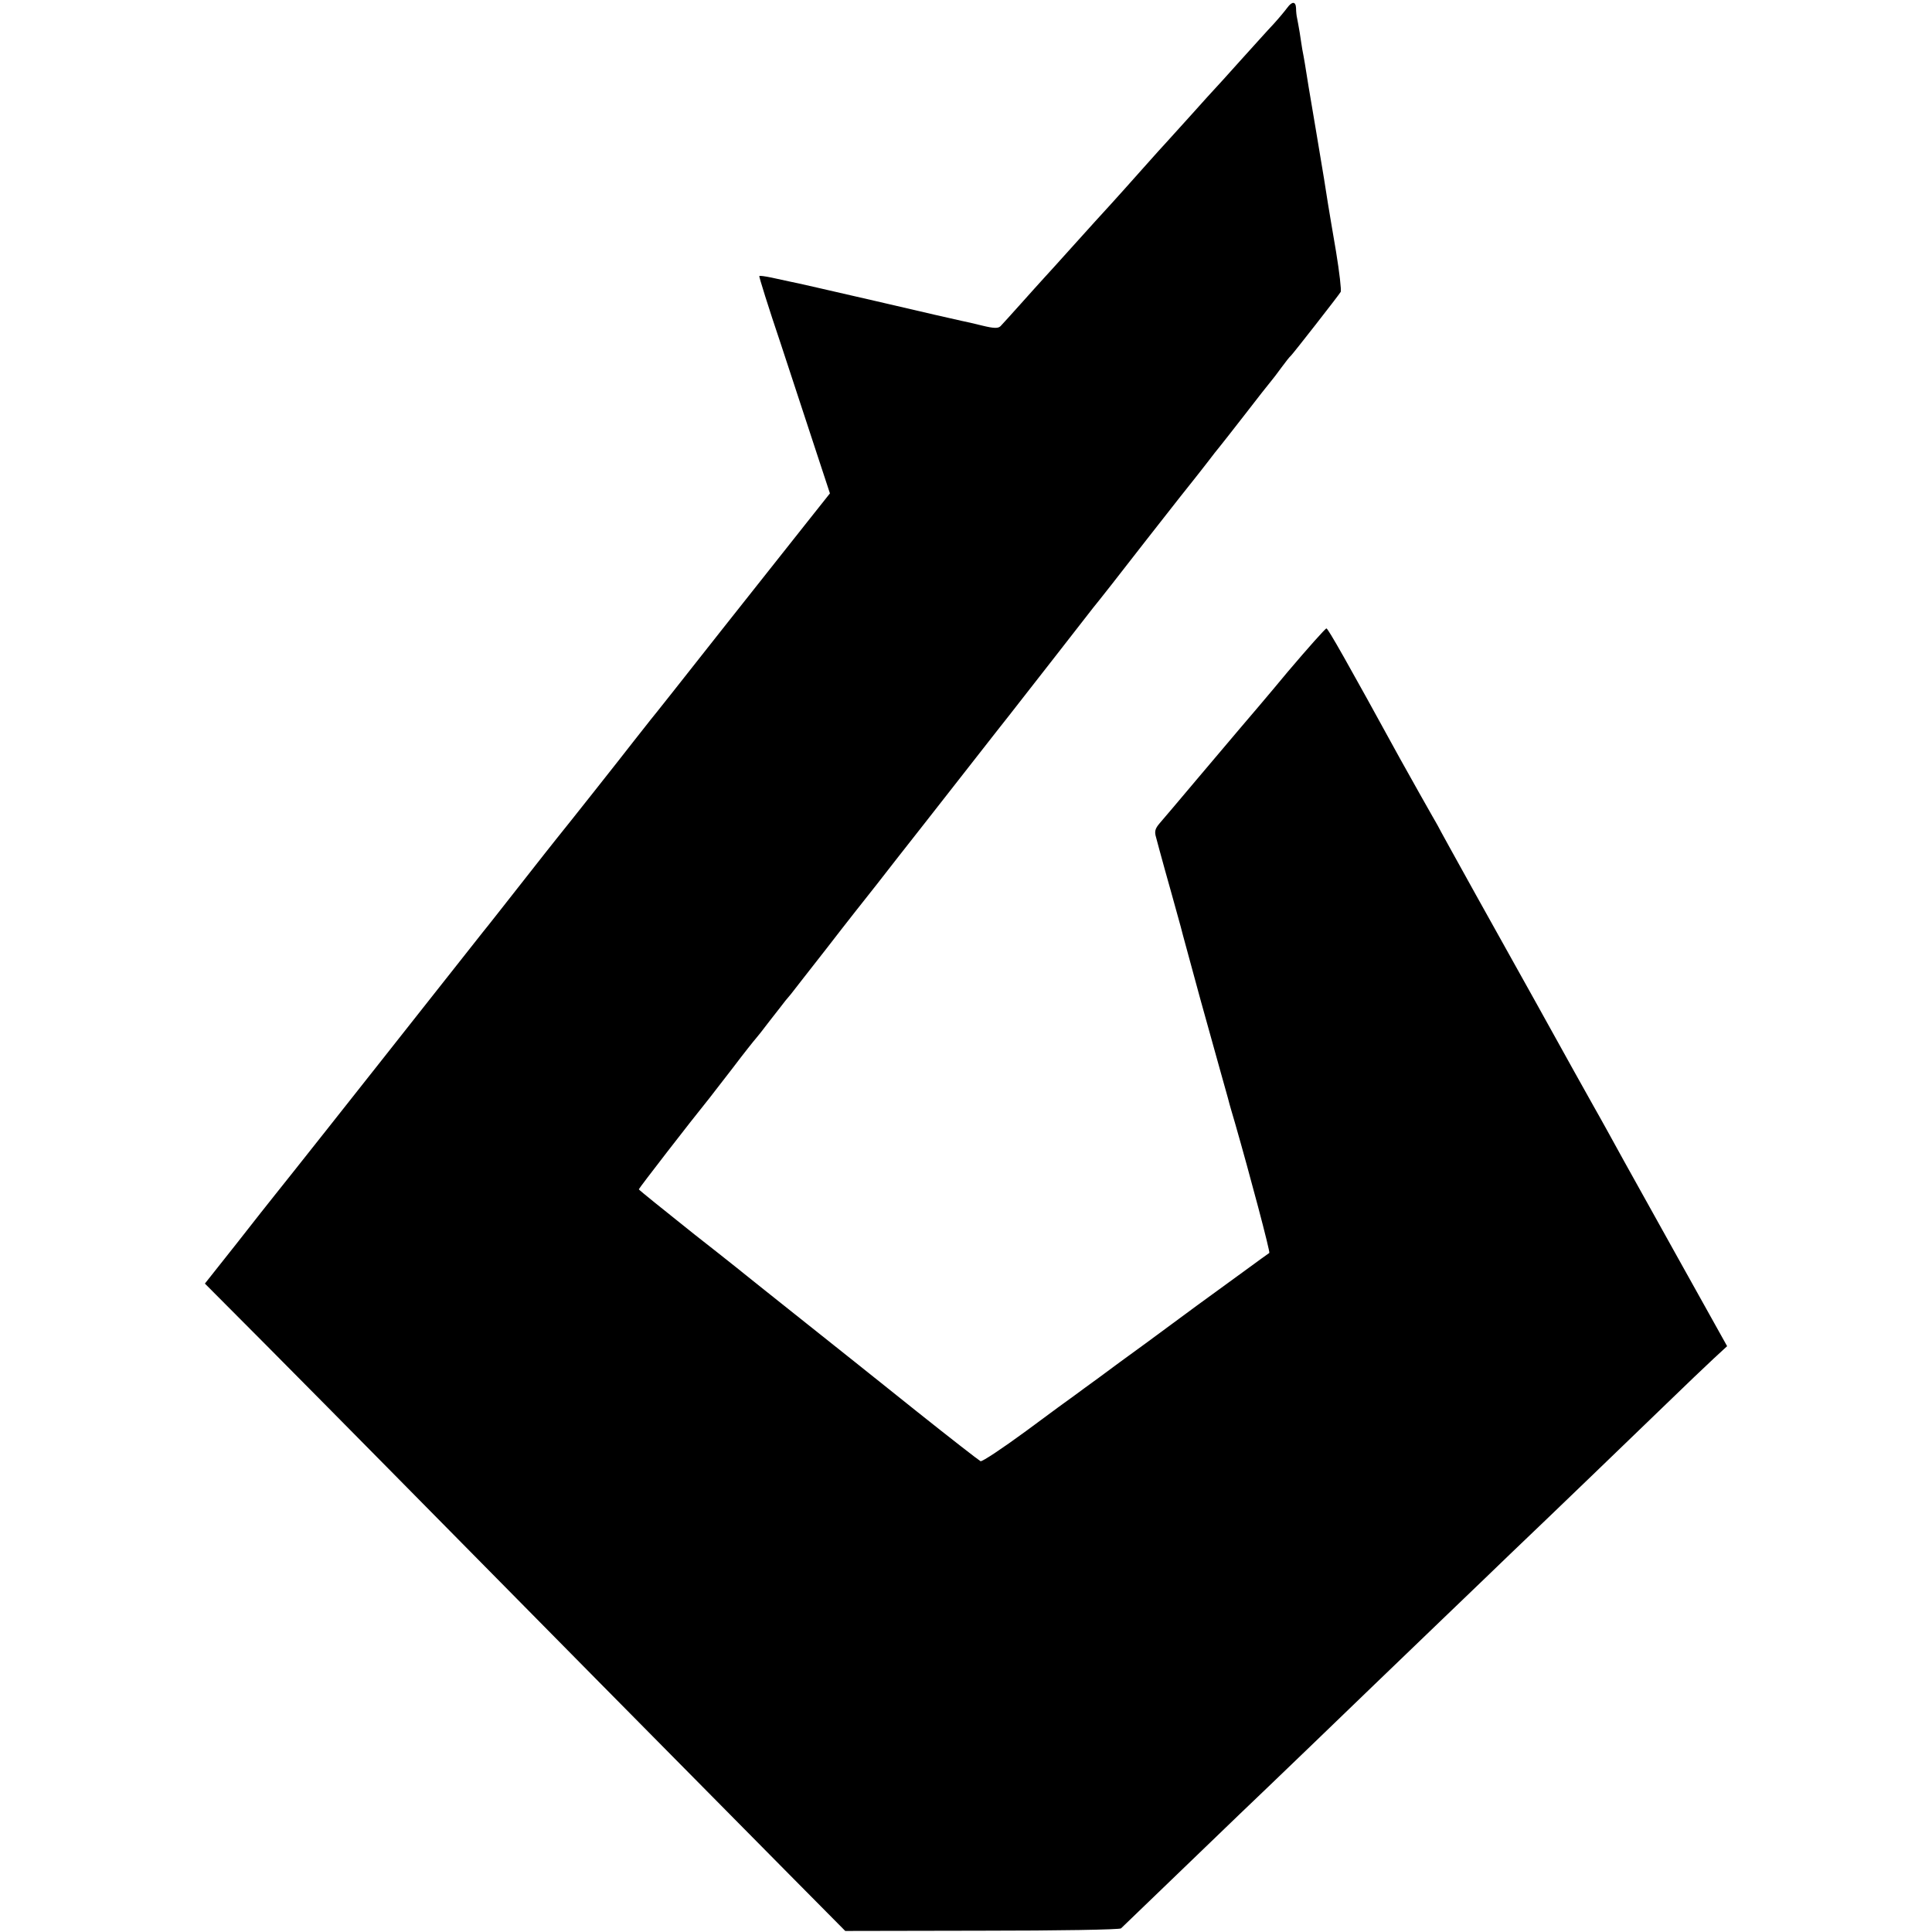 <?xml version="1.0" standalone="no"?>
<!DOCTYPE svg PUBLIC "-//W3C//DTD SVG 20010904//EN"
 "http://www.w3.org/TR/2001/REC-SVG-20010904/DTD/svg10.dtd">
<svg version="1.0" xmlns="http://www.w3.org/2000/svg"
 width="744pt" height="744pt" viewBox="0 0 744 744"
 preserveAspectRatio="xMidYMid meet">
<g transform="translate(0,744) scale(0.1,-0.1)"
fill="#000000" stroke="none">
<path d="M4957 7410 c-8 -11 -32 -40 -53 -63 -22 -23 -79 -87 -129 -142 -49
-55 -92 -102 -95 -105 -3 -3 -46 -50 -95 -105 -50 -55 -92 -102 -95 -105 -3
-3 -44 -48 -90 -100 -46 -52 -100 -112 -120 -134 -51 -56 -67 -73 -155 -171
-44 -49 -91 -101 -105 -116 -14 -15 -54 -60 -90 -100 -36 -40 -70 -78 -77 -85
-9 -9 -25 -9 -70 2 -32 8 -67 16 -78 18 -11 2 -159 36 -330 76 -170 39 -321
74 -335 76 -14 3 -45 10 -69 15 -24 5 -45 8 -47 6 -2 -1 35 -120 83 -262 47
-143 109 -331 137 -417 l52 -158 -81 -102 c-45 -57 -197 -249 -339 -428 -141
-179 -262 -332 -270 -341 -7 -9 -37 -47 -67 -85 -44 -57 -252 -320 -296 -374
-7 -8 -67 -85 -134 -170 -67 -85 -134 -171 -150 -190 -22 -28 -212 -268 -387
-490 -44 -56 -381 -482 -412 -520 -15 -19 -83 -104 -149 -189 l-122 -154 235
-236 c129 -130 342 -345 473 -478 348 -353 1294 -1311 1543 -1562 l215 -217
527 1 c290 0 531 4 535 9 8 8 334 322 458 441 39 37 160 153 269 258 110 106
223 215 251 242 29 28 146 140 260 250 115 110 232 223 260 250 166 158 487
468 601 578 72 70 155 149 183 175 l52 48 -189 339 c-234 420 -232 417 -272
490 -18 33 -42 75 -52 93 -38 68 -102 182 -192 345 -14 26 -37 66 -50 90 -92
164 -354 635 -359 647 -5 8 -13 24 -20 35 -12 21 -81 143 -127 226 -201 367
-276 499 -282 499 -4 0 -71 -75 -149 -167 -77 -93 -160 -190 -184 -218 -23
-27 -97 -115 -165 -195 -67 -80 -132 -156 -144 -170 -18 -21 -21 -32 -14 -55
4 -17 20 -73 34 -125 15 -52 35 -126 46 -165 11 -38 21 -77 23 -85 2 -8 33
-121 68 -250 36 -129 71 -255 78 -280 7 -25 13 -47 14 -50 1 -3 7 -25 14 -50
6 -25 19 -67 27 -95 58 -202 136 -496 132 -500 -2 -1 -46 -33 -98 -71 -52 -38
-133 -97 -180 -131 -47 -35 -136 -100 -198 -146 -62 -45 -143 -104 -180 -132
-38 -27 -79 -58 -93 -68 -13 -9 -98 -71 -188 -138 -90 -66 -168 -118 -175
-116 -6 3 -117 89 -246 192 -129 103 -320 256 -425 339 -104 83 -195 155 -202
161 -6 5 -108 87 -227 180 -118 94 -215 172 -216 175 0 4 206 270 263 340 7 8
50 65 97 125 46 61 87 112 90 115 3 3 28 34 55 70 28 36 55 70 60 77 6 7 15
18 21 25 5 7 68 87 139 178 70 91 157 201 192 245 34 44 117 150 184 235 145
185 141 180 274 350 59 74 160 205 227 290 66 85 133 171 148 190 16 19 108
136 204 260 97 124 182 232 189 240 6 8 28 35 47 60 19 25 40 52 47 60 7 8 51
65 98 125 47 61 91 117 98 125 7 8 26 33 42 55 16 22 32 42 36 45 7 6 183 231
192 246 3 6 -5 76 -18 155 -14 79 -27 162 -31 184 -3 22 -23 146 -45 275 -22
129 -42 249 -44 265 -3 17 -7 41 -10 55 -2 14 -7 43 -10 65 -4 22 -8 47 -10
55 -2 8 -4 25 -4 38 -1 27 -15 28 -34 2z"/>
</g>
</svg>
